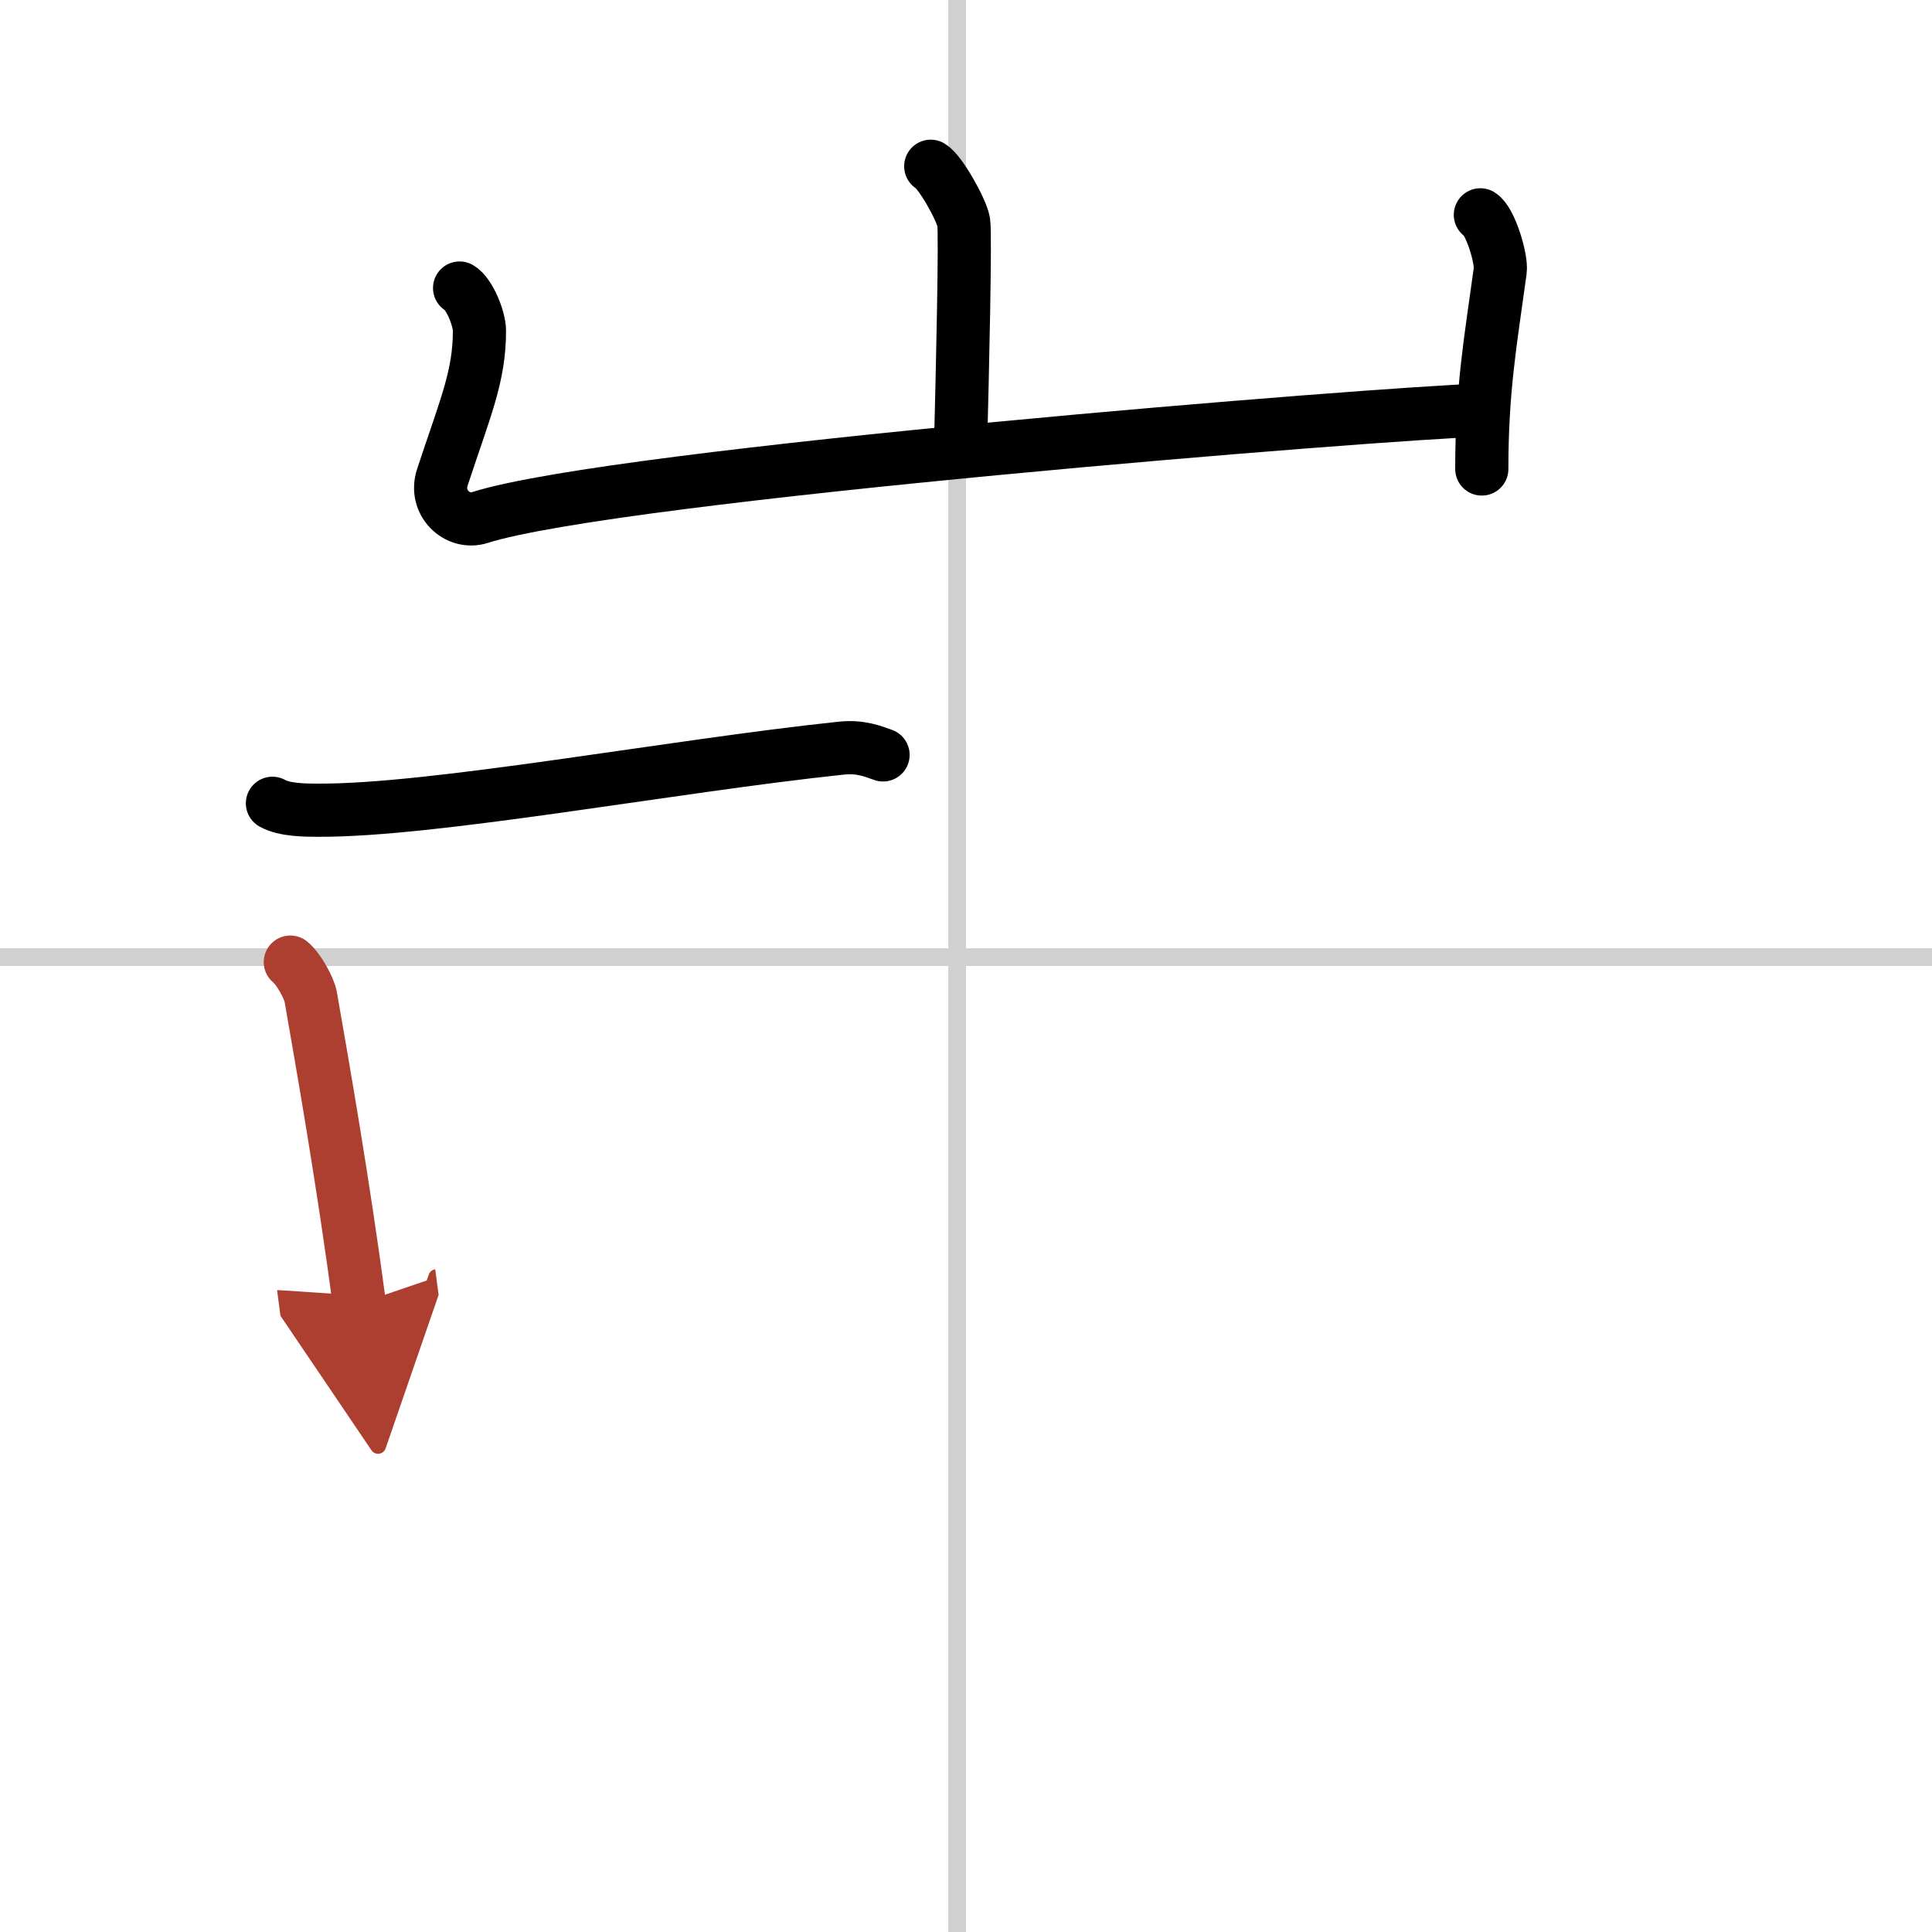 <svg width="400" height="400" viewBox="0 0 109 109" xmlns="http://www.w3.org/2000/svg"><defs><marker id="a" markerWidth="4" orient="auto" refX="1" refY="5" viewBox="0 0 10 10"><polyline points="0 0 10 5 0 10 1 5" fill="#ad3f31" stroke="#ad3f31"/></marker></defs><g fill="none" stroke="#000" stroke-linecap="round" stroke-linejoin="round" stroke-width="3"><rect width="100%" height="100%" fill="#fff" stroke="#fff"/><line x1="54" x2="54" y2="109" stroke="#d0d0d0" stroke-width="1"/><line x2="109" y1="54" y2="54" stroke="#d0d0d0" stroke-width="1"/><path d="m52.51 9.38c0.56 0.33 1.75 2.48 1.86 3.15 0.11 0.66-0.07 8.58-0.18 12.73"/><path d="m25.93 16.25c0.56 0.33 1.12 1.73 1.12 2.41 0 2.59-0.8 4.34-2.09 8.26-0.48 1.45 0.85 2.68 2.11 2.28 7.68-2.45 51.33-5.92 56.35-6.05"/><path d="m83.52 12.12c0.56 0.33 1.21 2.48 1.12 3.15-0.56 4.07-1.04 6.73-1.04 11.19"/><path d="m15.37 45.32c0.68 0.39 1.91 0.39 2.6 0.39 6.53 0.03 19.86-2.48 29.48-3.5 1.13-0.12 1.81 0.19 2.37 0.38"/><path d="m16.38 54.28c0.47 0.38 1.06 1.46 1.15 1.96 0.63 3.6 1.84 10.48 2.74 17.3" marker-end="url(#a)" stroke="#ad3f31"/></g></svg>
